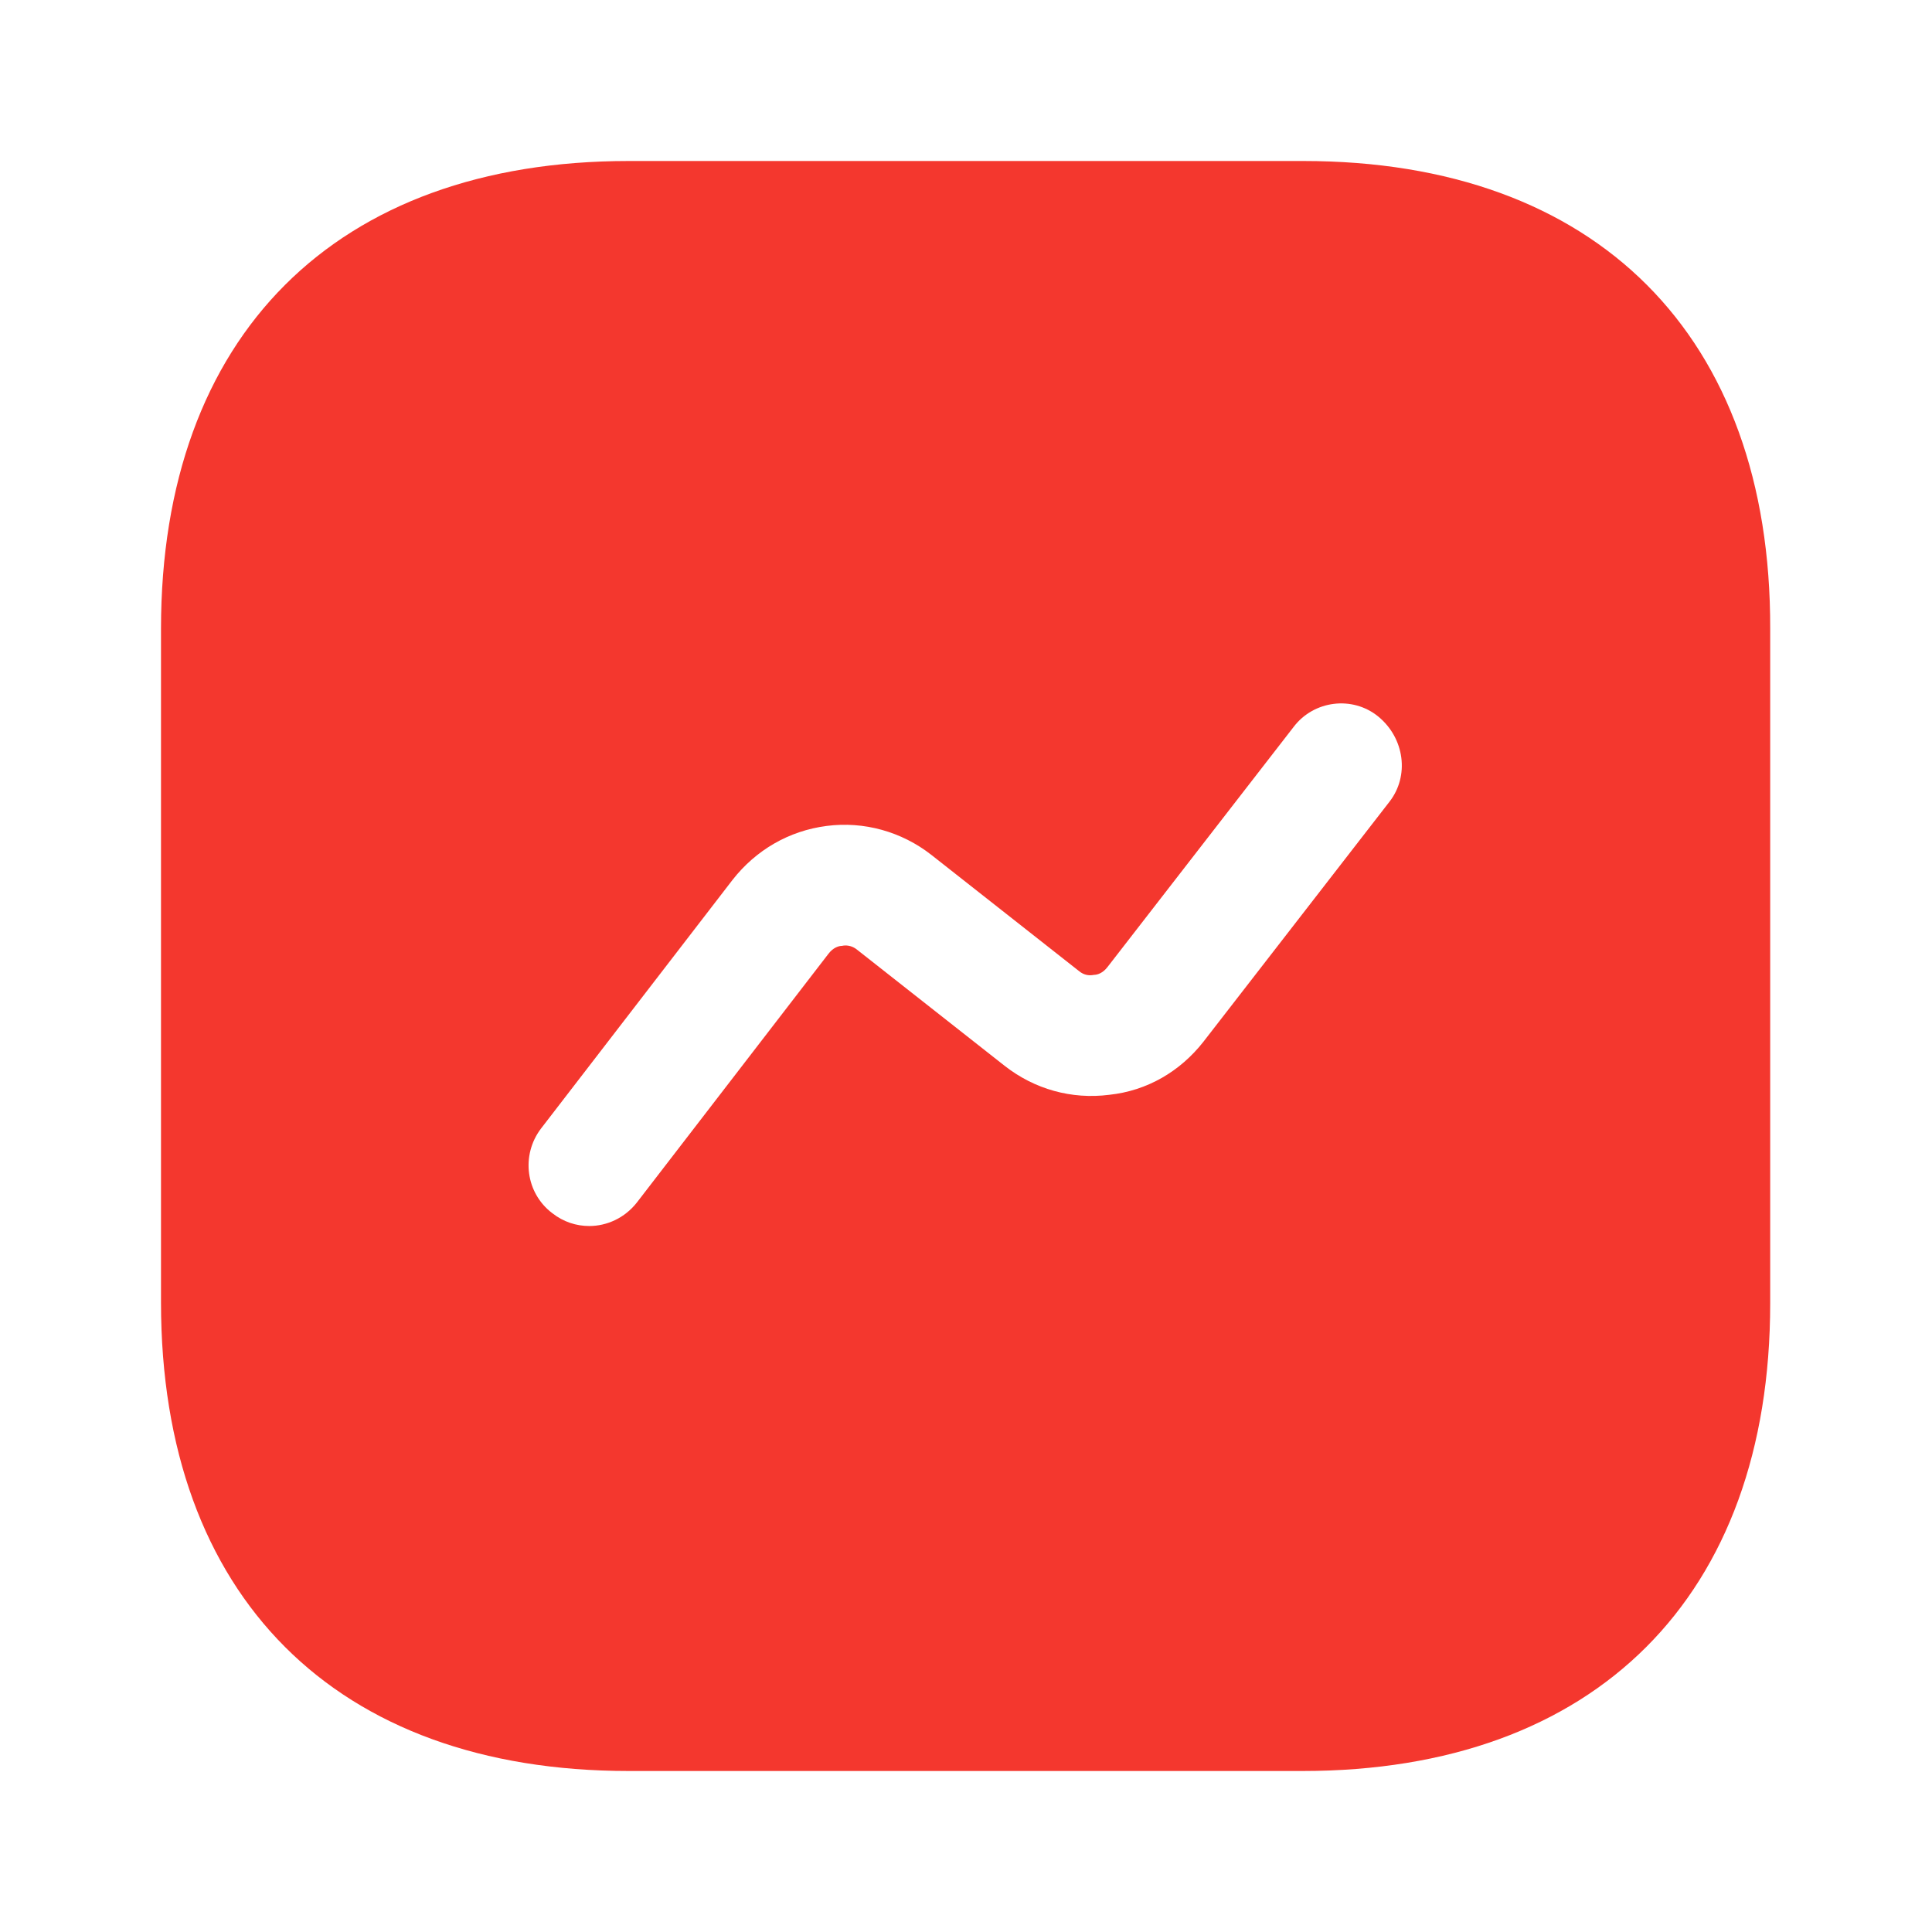 <svg width="60" height="60" viewBox="0 0 60 60" fill="none" xmlns="http://www.w3.org/2000/svg">
<path d="M40.475 5H19.525C10.425 5 5 10.425 5 19.525V40.45C5 49.575 10.425 55 19.525 55H40.45C49.55 55 54.975 49.575 54.975 40.475V19.525C55 10.425 49.575 5 40.475 5ZM43.15 24.9L37.375 32.35C36.65 33.275 35.625 33.875 34.45 34C33.275 34.15 32.125 33.825 31.2 33.1L26.625 29.5C26.45 29.35 26.25 29.35 26.15 29.375C26.05 29.375 25.875 29.425 25.725 29.625L19.775 37.35C19.4 37.825 18.85 38.075 18.3 38.075C17.9 38.075 17.5 37.95 17.15 37.675C16.325 37.05 16.175 35.875 16.8 35.05L22.75 27.325C23.475 26.4 24.5 25.8 25.675 25.65C26.825 25.5 28 25.825 28.925 26.55L33.5 30.15C33.675 30.3 33.85 30.3 33.975 30.275C34.075 30.275 34.25 30.225 34.4 30.025L40.175 22.575C40.8 21.75 42 21.6 42.8 22.25C43.625 22.925 43.775 24.1 43.15 24.9Z" fill="#F4372E"/>
</svg>
